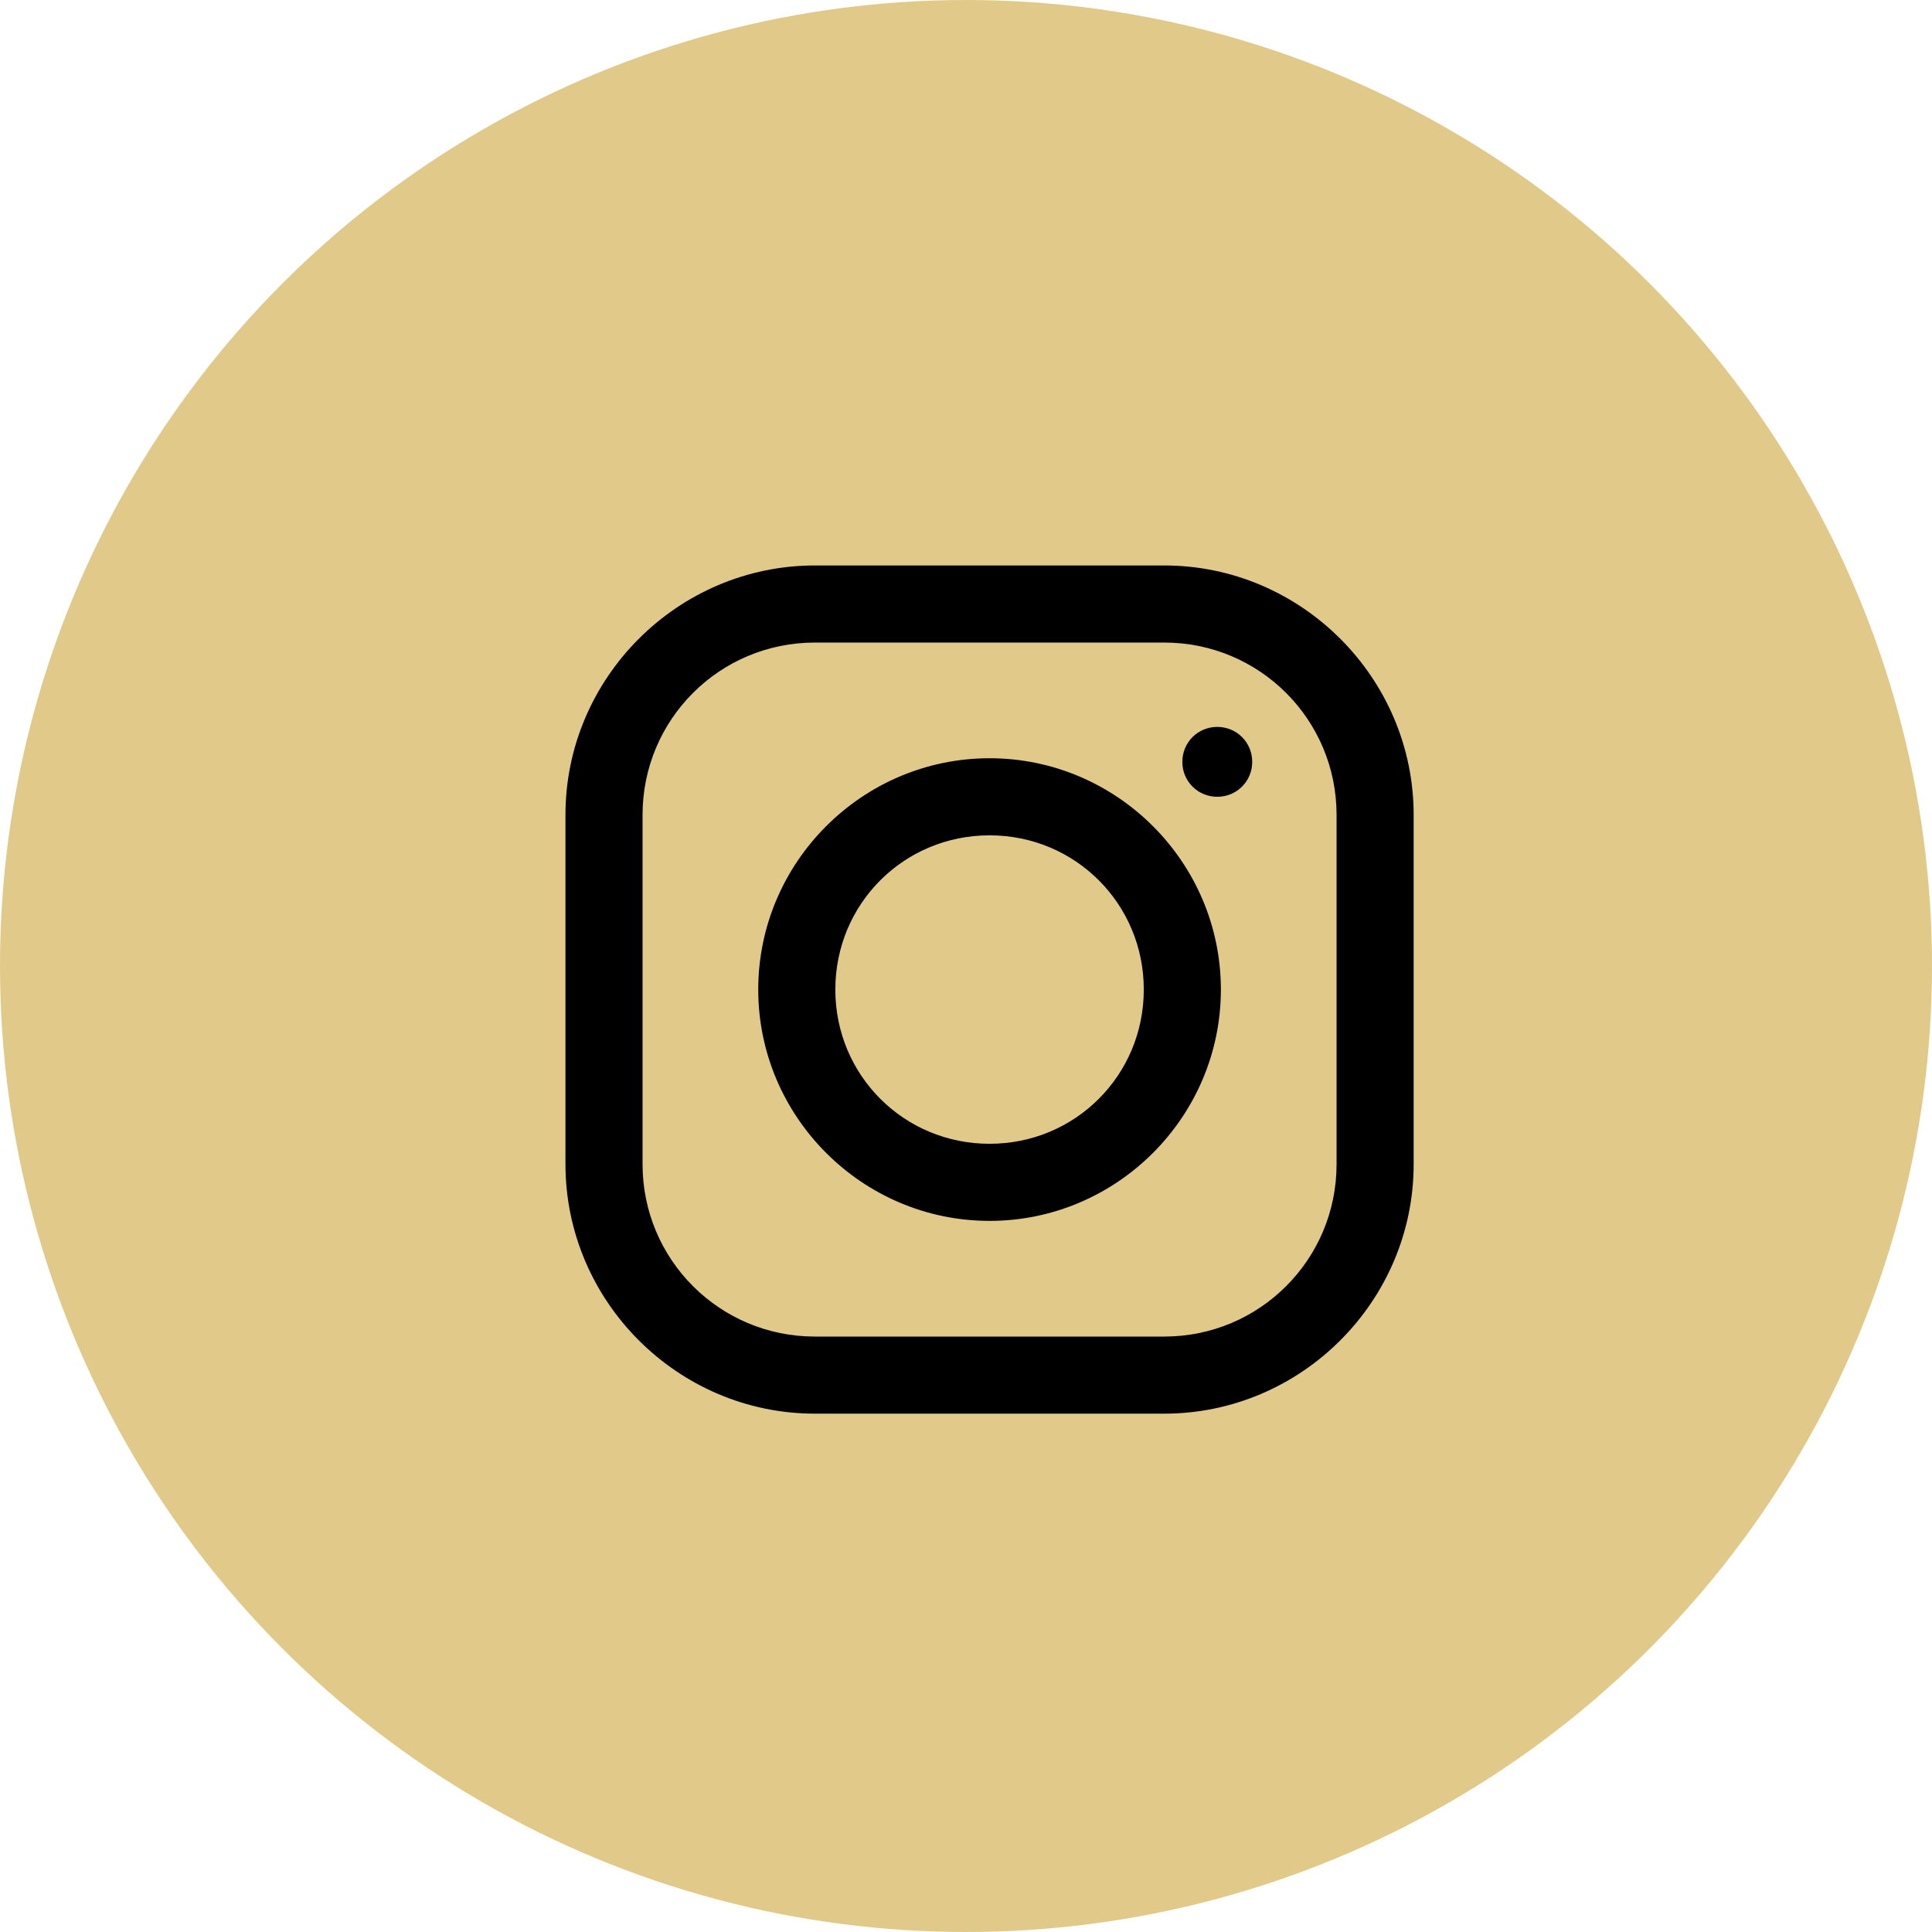 <svg width="41" height="41" viewBox="0 0 41 41" fill="none" xmlns="http://www.w3.org/2000/svg">
<circle cx="20.5" cy="20.5" r="20.5" fill="#E1C98A"/>
<path d="M17.293 12C14.387 12 12 14.384 12 17.293V24.707C12 27.613 14.384 30 17.293 30H24.707C27.613 30 30 27.616 30 24.707V17.293C30 14.387 27.616 12 24.707 12H17.293ZM17.293 13.636H24.707C26.73 13.636 28.364 15.27 28.364 17.293V24.707C28.364 26.73 26.73 28.364 24.707 28.364H17.293C15.27 28.364 13.636 26.73 13.636 24.707V17.293C13.636 15.27 15.27 13.636 17.293 13.636ZM25.832 15.426C25.42 15.426 25.091 15.755 25.091 16.168C25.091 16.58 25.42 16.909 25.832 16.909C26.245 16.909 26.574 16.58 26.574 16.168C26.574 15.755 26.245 15.426 25.832 15.426ZM21 16.091C18.299 16.091 16.091 18.299 16.091 21C16.091 23.701 18.299 25.909 21 25.909C23.701 25.909 25.909 23.701 25.909 21C25.909 18.299 23.701 16.091 21 16.091ZM21 17.727C22.819 17.727 24.273 19.181 24.273 21C24.273 22.819 22.819 24.273 21 24.273C19.181 24.273 17.727 22.819 17.727 21C17.727 19.181 19.181 17.727 21 17.727Z" fill="black"/>
</svg>
